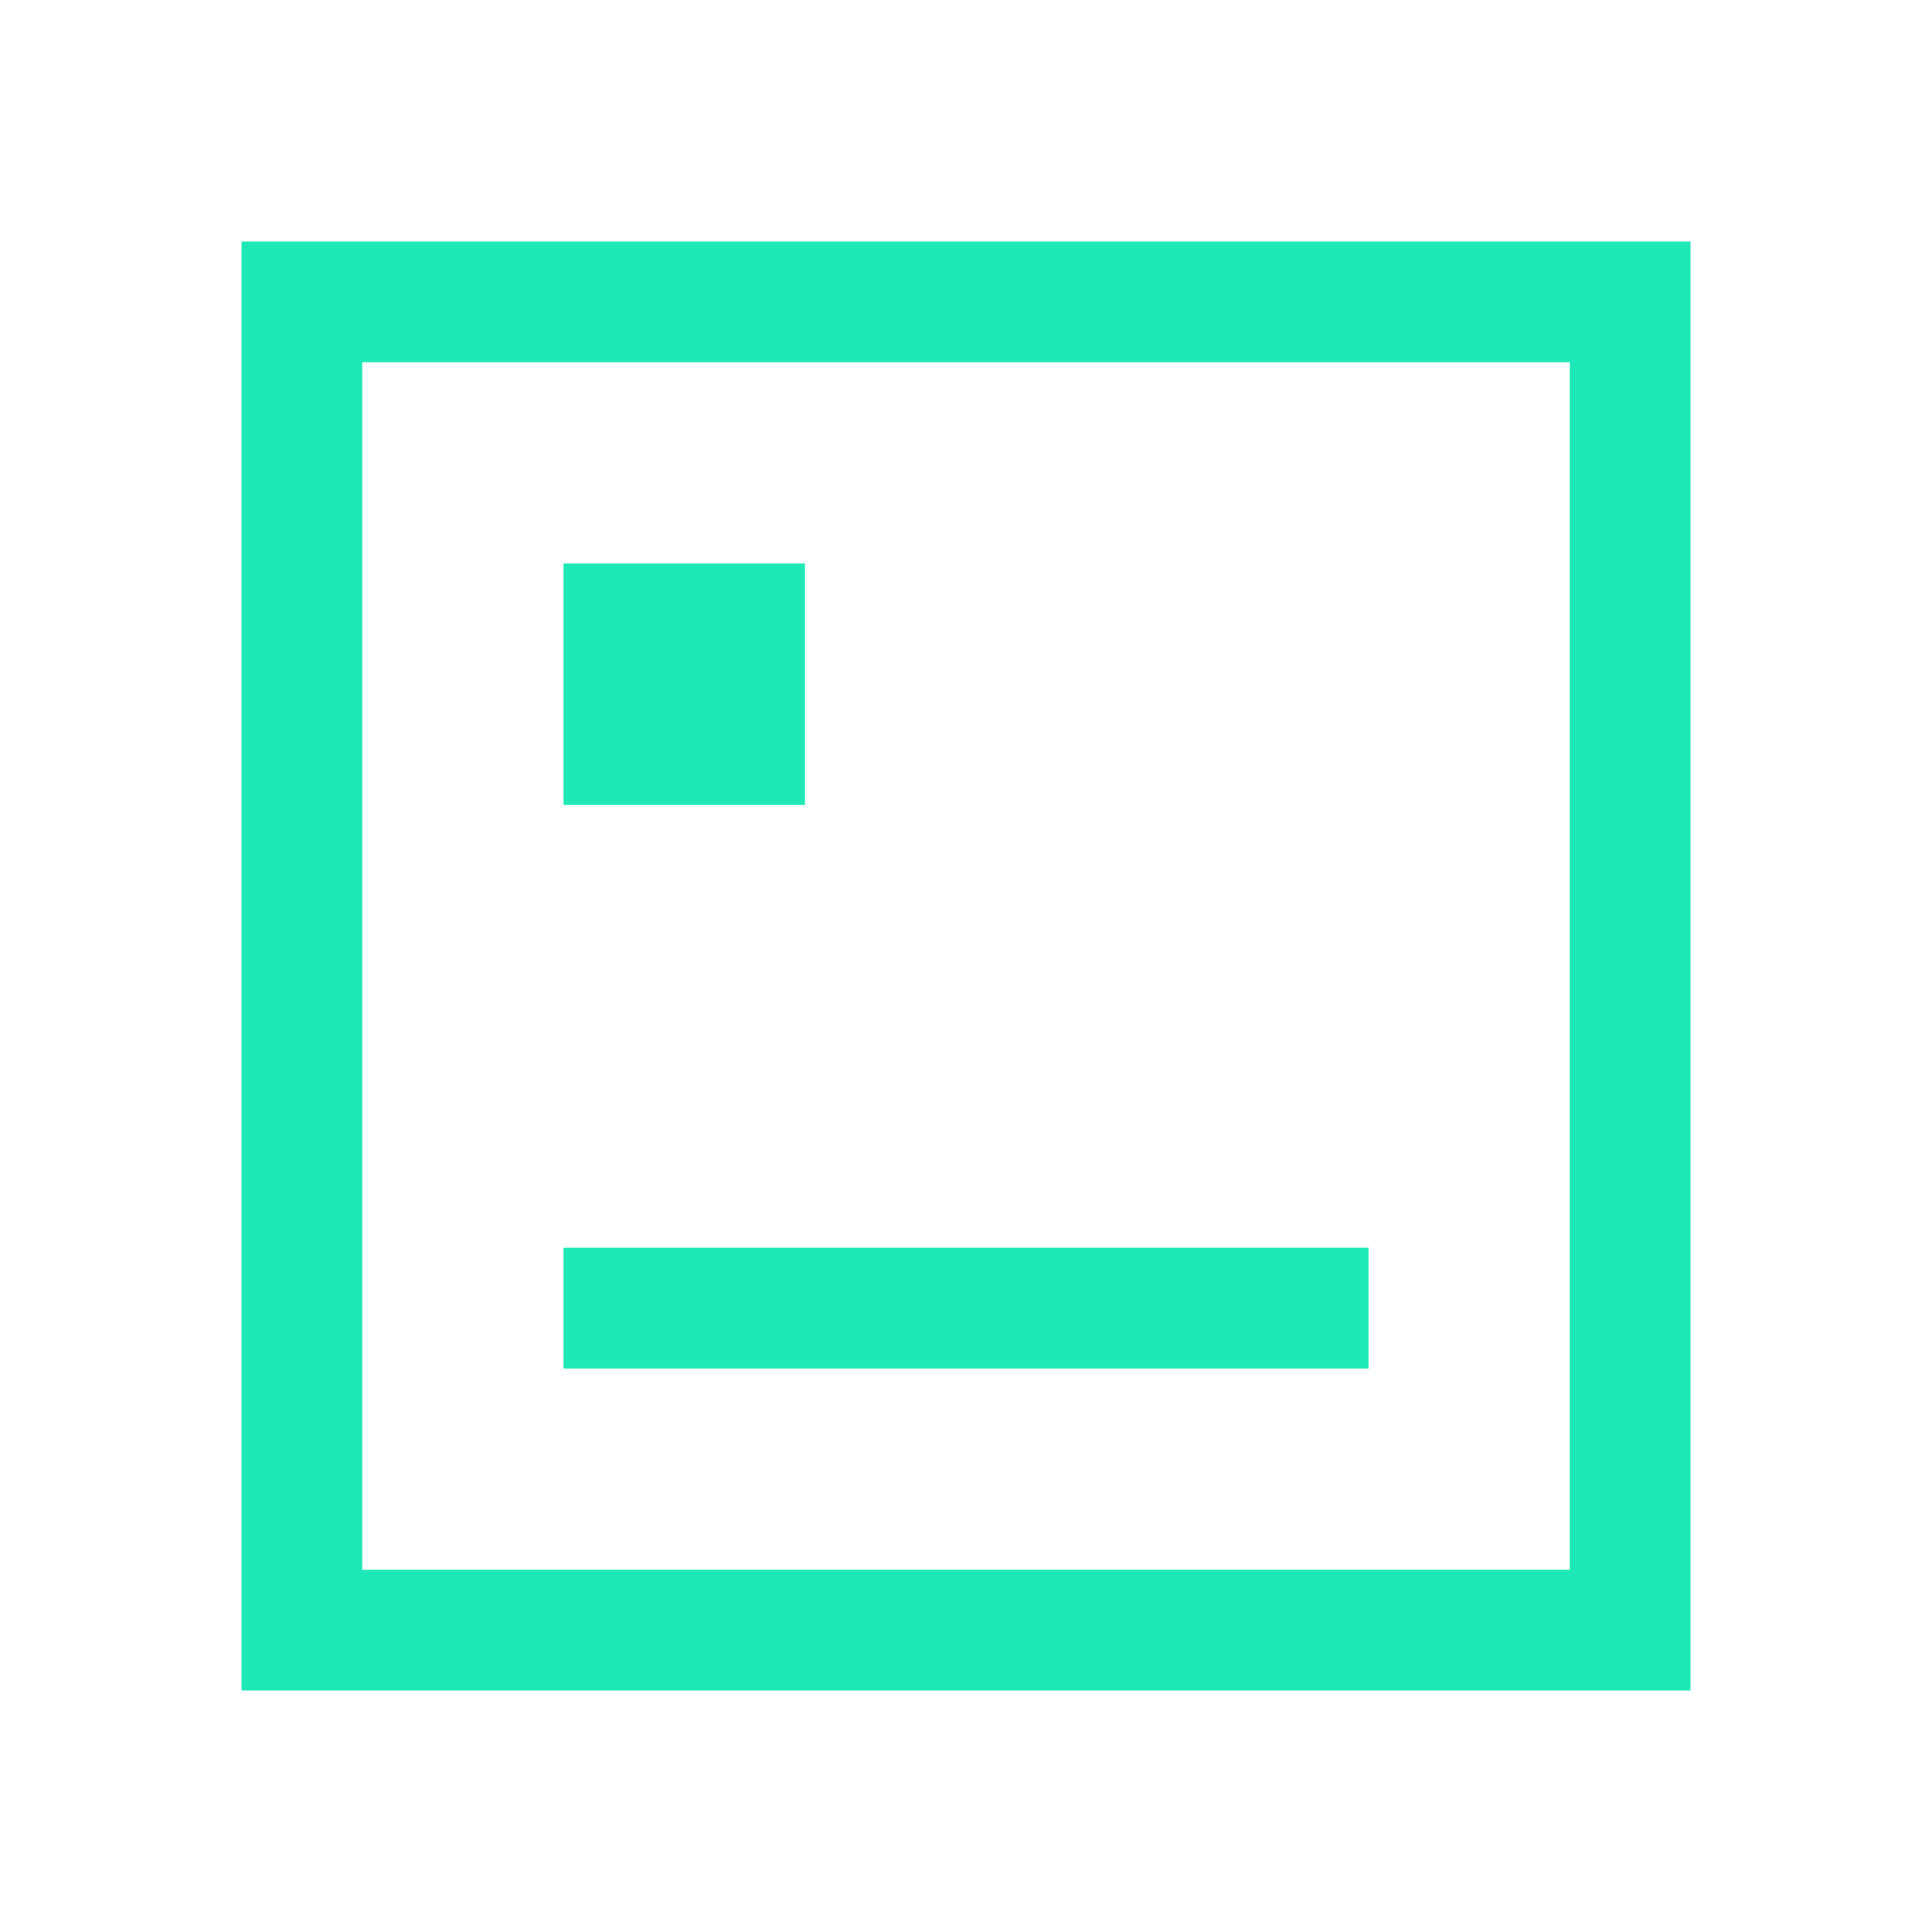 <svg width="18" height="18" viewBox="0 0 18 18" fill="none" xmlns="http://www.w3.org/2000/svg">
<path fill-rule="evenodd" clip-rule="evenodd" d="M2.25 2.25H15.75V15.75H2.25V2.25ZM3.375 3.375V14.625H14.625V3.375H3.375Z" fill="#1EE9B6"/>
<path fill-rule="evenodd" clip-rule="evenodd" d="M5.25 11.625H12.75V12.75H5.25V11.625Z" fill="#1EE9B6"/>
<path fill-rule="evenodd" clip-rule="evenodd" d="M5.25 5.25H7.5V7.5H5.25V5.25Z" fill="#1EE9B6"/>
</svg>
